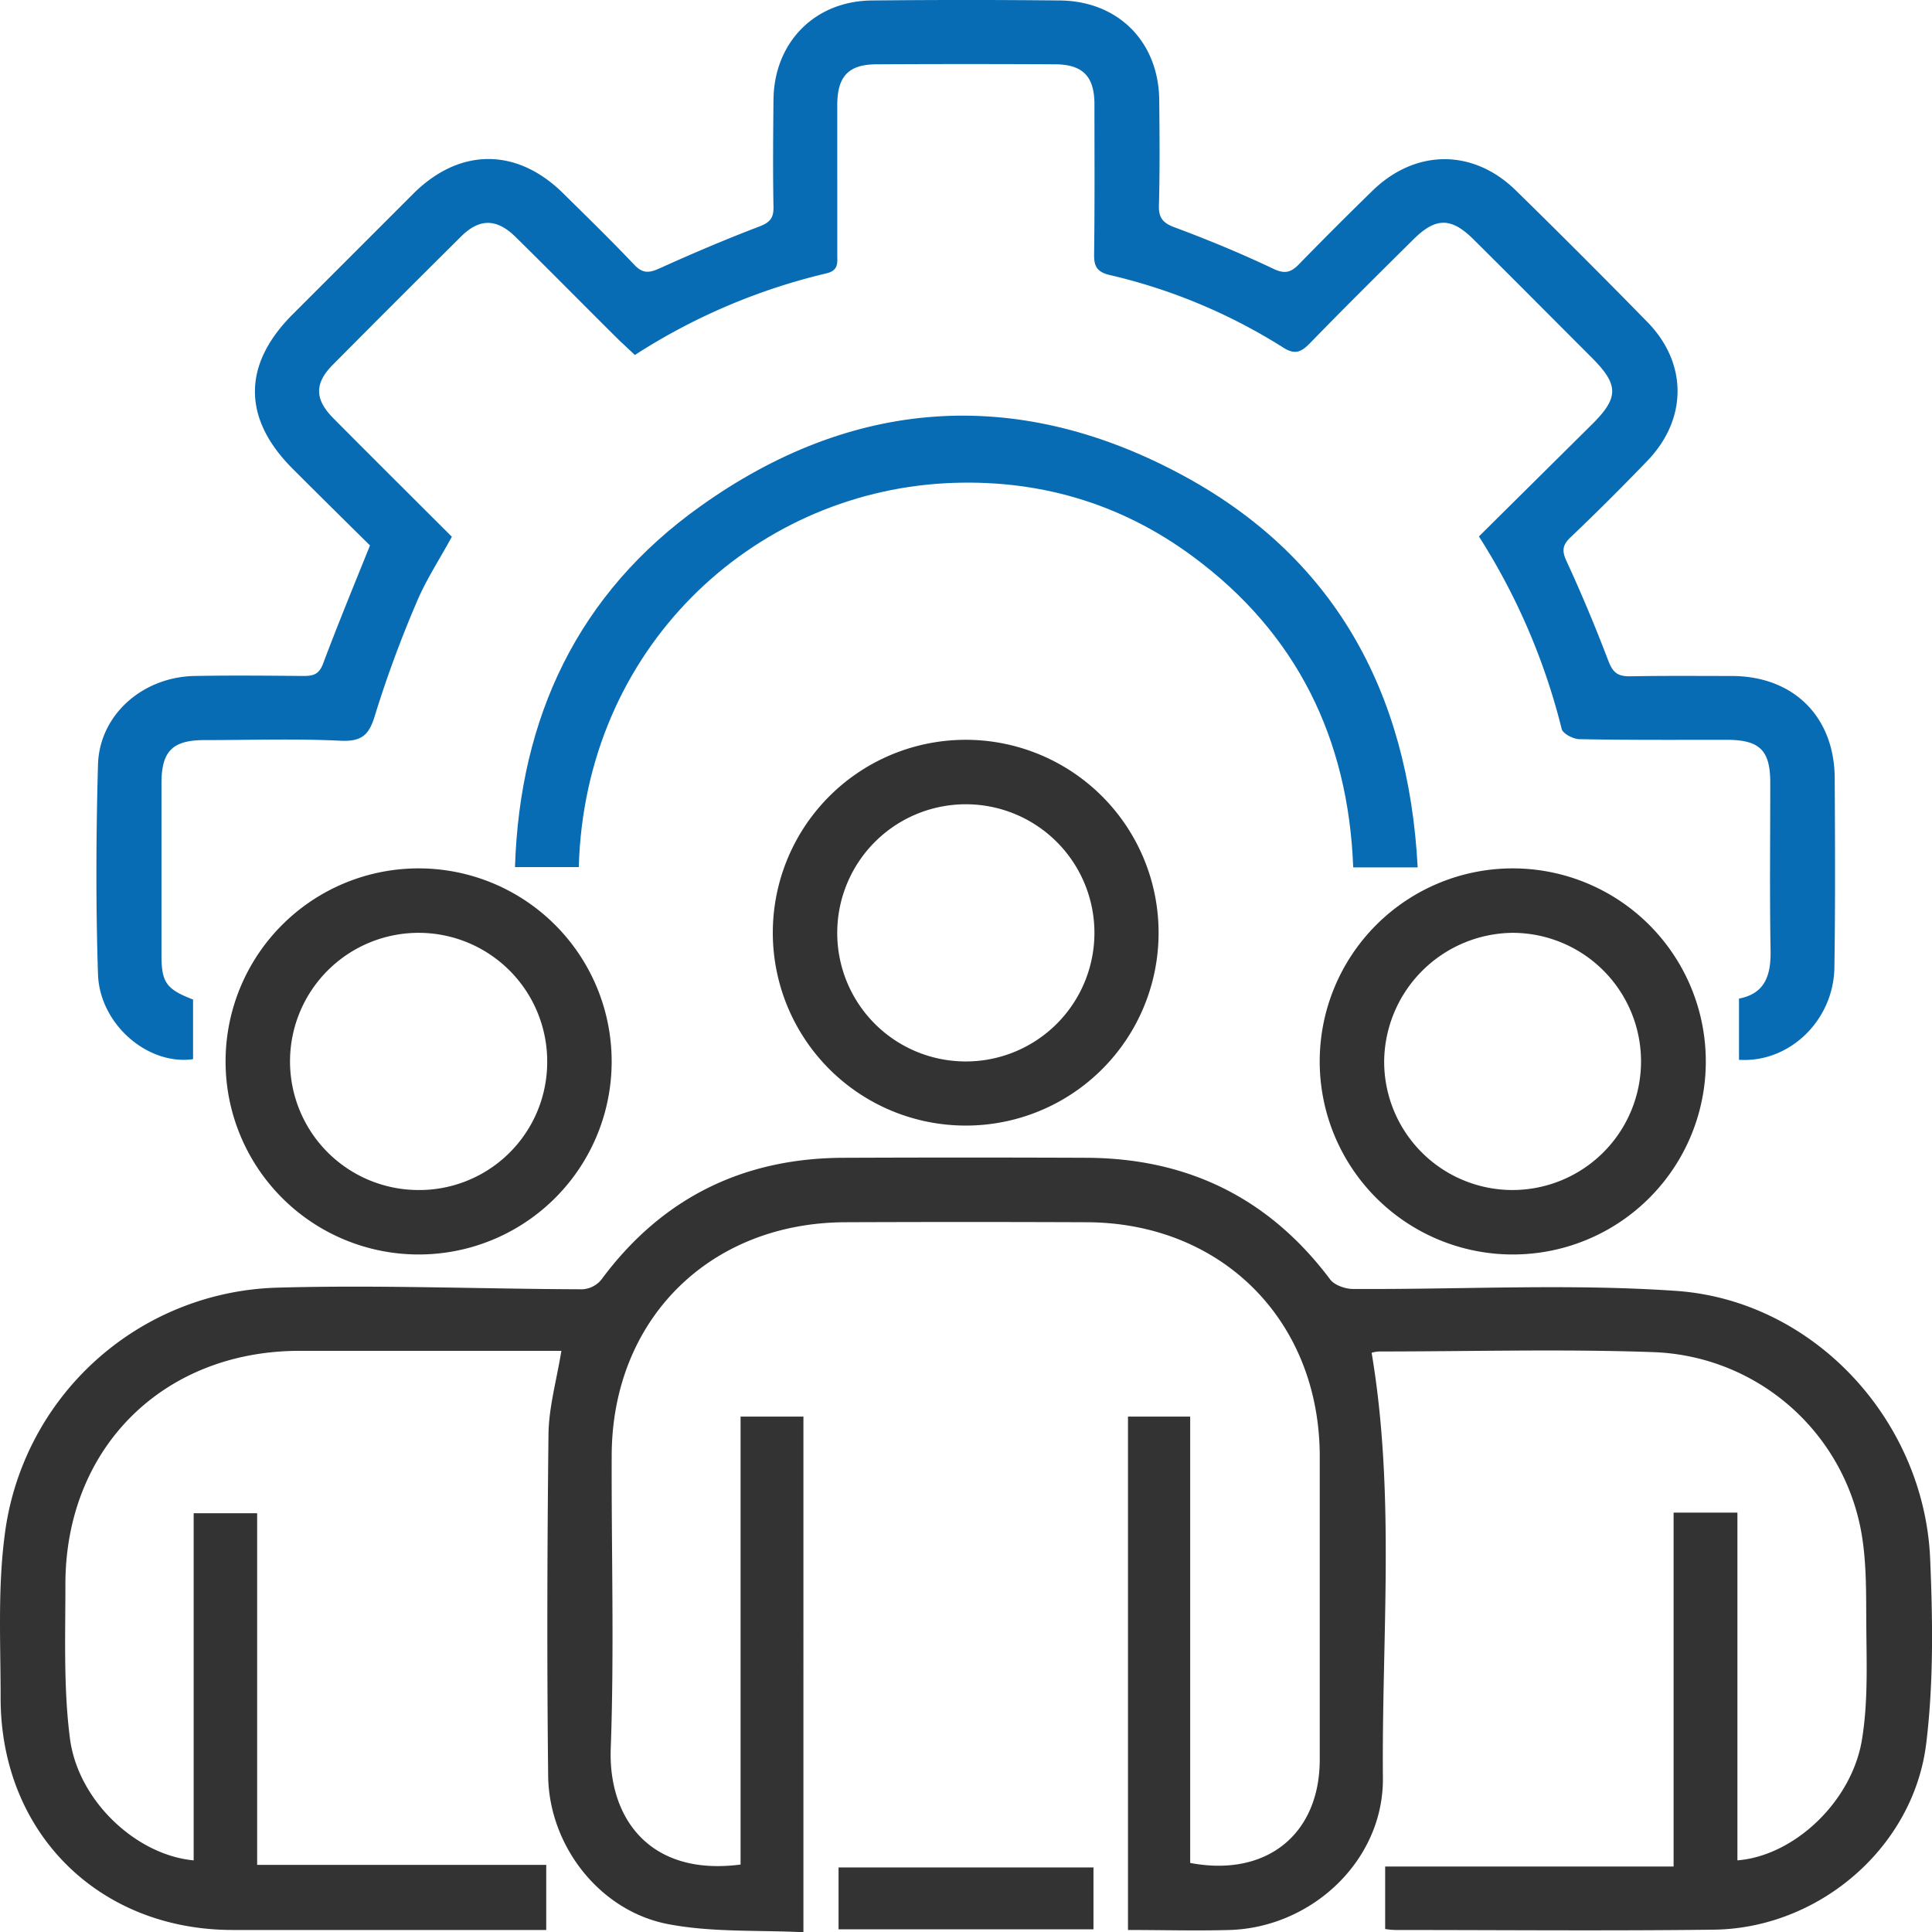<?xml version="1.0" standalone="yes"?><svg xmlns="http://www.w3.org/2000/svg" width="446.215" height="446.268" viewBox="0 0 446.215 446.268">
  <g id="Team_spirit" data-name="Team spirit" transform="translate(-21.108 -19.05)">
    <path id="Path_904" data-name="Path 904" d="M192.151,541.514V438.051h14.515V557.145c-10.421-.521-21.065.074-31.188-1.861-15.78-2.977-27.54-18.013-27.764-34.165-.3-26.35-.223-52.625.074-78.974.074-6.252,1.861-12.43,2.977-19.278H90.177c-31.56.074-54.113,22.628-53.964,54.262,0,11.761-.447,23.6,1.042,35.207,1.861,14.515,15.408,27.019,28.583,28.21V460.381H80.5v81.207h66.767v15.036H74.694C43.73,556.55,21.177,534,21.251,502.883c0-12.356-.67-24.861.893-37.068a65.3,65.3,0,0,1,62.9-57.537c23.521-.67,47.042.3,70.563.372A6.05,6.05,0,0,0,160,406.417c13.994-18.906,32.825-28.136,56.2-28.136,18.608-.074,37.142-.074,55.751,0,23.372.074,42.2,9.23,56.346,28.062.968,1.34,3.5,2.233,5.285,2.233,24.935.149,49.871-1.265,74.657.447,31.858,2.233,57.24,29.922,58.654,61.78.6,14.217.819,28.583-.893,42.651-2.9,24.117-24.786,42.8-49.052,43.1-24.489.3-48.9.074-73.392.074a17.486,17.486,0,0,1-2.531-.223v-14.44h66.618V460.232h14.738v80.314c13.175-1.042,26.573-13.7,28.806-28.136,1.34-8.337,1.042-16.971.968-25.456-.074-7.89.149-15.929-1.414-23.521a50.626,50.626,0,0,0-47.861-40.269c-21.065-.744-42.129-.149-63.194-.149a7.24,7.24,0,0,0-1.786.3c5.508,32.751,2.307,65.576,2.605,98.253.149,18.981-16.375,34.463-35.356,35.058-7.741.223-15.482,0-23.521,0V438.051h14.366V541.142c17.641,3.349,29.922-6.625,29.922-23.893V447.132c-.074-31.262-22.628-53.89-53.89-53.964-18.608-.074-37.142-.074-55.751,0-31.411.149-53.816,22.553-53.89,53.89-.074,22.628.6,45.256-.223,67.809C161.633,530.721,171.086,544.268,192.151,541.514Z" transform="translate(0 -91.828)" fill="#333"/>
    <path id="Path_905" data-name="Path 905" d="M430.392,263.825V249.683c5.88-1.117,7.369-5.21,7.294-10.867-.223-13.026-.074-25.977-.074-39,0-7.518-2.456-9.9-10.123-9.9-11.314,0-22.628.074-33.942-.149-1.414,0-3.8-1.265-4.094-2.307a149.787,149.787,0,0,0-19.129-44.511l26.126-25.9c6.252-6.178,6.178-9.155-.074-15.408-9.081-9.081-18.162-18.236-27.243-27.243-5.136-5.136-8.709-5.21-13.845-.149-8.039,7.964-16.078,15.929-23.968,24.042-2.01,2.084-3.5,2.754-6.178,1.042A129.955,129.955,0,0,0,285.1,82.579c-3.2-.744-3.722-2.233-3.647-5.062.149-11.463.074-22.926.074-34.388,0-6.4-2.68-9.155-8.932-9.23q-20.655-.112-41.311,0c-6.55,0-9.155,2.754-9.155,9.453V77.741c0,2.01.372,3.8-2.605,4.466a141.5,141.5,0,0,0-44.139,18.832c-1.265-1.191-2.456-2.307-3.647-3.424-8.039-7.964-15.929-16-24.042-23.968-4.317-4.168-8.262-4.168-12.5.074q-14.85,14.738-29.55,29.55c-4.317,4.317-4.243,8.039.149,12.43,9.006,9.081,18.162,18.162,27.317,27.317-2.828,5.21-6.029,10.049-8.188,15.259a264.065,264.065,0,0,0-9.453,25.605c-1.34,4.615-2.828,6.476-7.964,6.252-10.5-.521-21.065-.149-31.56-.149-7.295,0-9.825,2.531-9.9,9.676v39.971c0,6.327,1.117,7.89,7.295,10.272v13.77c-10.421,1.489-21.586-8.039-21.958-19.651-.521-16.078-.447-32.23,0-48.307.3-11.537,10.272-20.32,22.33-20.544,8.337-.149,16.748-.074,25.084,0,2.233,0,3.573-.3,4.54-2.754,3.35-8.932,7-17.79,10.867-27.392-5.583-5.508-11.761-11.612-17.864-17.715-11.612-11.612-11.612-24.042,0-35.654l27.913-27.913c10.644-10.57,23.819-10.644,34.537-.074,5.508,5.434,11.091,10.867,16.375,16.45,2.01,2.159,3.5,2.01,5.955.893,7.592-3.424,15.259-6.7,23.074-9.676,2.531-.968,3.275-2.084,3.2-4.615-.149-8.188-.074-16.45,0-24.638.149-13.249,9.528-22.851,22.851-22.926,14.366-.149,28.806-.149,43.172,0,13.621.074,23,9.6,23.074,23.149.074,8.039.149,16.078-.074,24.191-.074,2.68.744,3.945,3.424,4.987,7.816,2.9,15.557,6.1,23.074,9.676,2.68,1.265,4.094.744,5.955-1.191q8.262-8.485,16.748-16.748c9.9-9.751,23.223-9.9,33.123-.3Q394.143,78,409.253,93.446c9.3,9.528,9.23,22.4,0,32.007-5.806,6.029-11.686,11.909-17.79,17.715-1.861,1.786-2.01,3.126-.893,5.508,3.5,7.592,6.7,15.259,9.676,23.074,1.042,2.68,2.159,3.5,4.913,3.5,7.89-.149,15.78-.074,23.67-.074,14.217.074,23.6,9.453,23.67,23.6.074,14.589.149,29.1-.074,43.693C452.275,254.67,442.078,264.57,430.392,263.825Z" transform="translate(-7.645)" fill="#076cb3"/>
    <path id="Path_906" data-name="Path 906" d="M389.389,252.363H374.5c-1.116-29.7-13.026-54.113-37.068-71.829-16.9-12.5-36.175-18.013-57.165-16.9-44.66,2.456-83.217,38.11-84.631,88.651H180.9c1.117-34.686,14.589-63.269,42.874-83.366,34.835-24.861,72.5-27.689,110.311-7.667C369.813,180.088,387.23,211.5,389.389,252.363Z" transform="translate(-40.853 -32.975)" fill="#076cb3"/>
    <path id="Path_907" data-name="Path 907" d="M305.486,337.7A44.549,44.549,0,1,1,350,293.186,44.489,44.489,0,0,1,305.486,337.7Zm-.447-14.812a29.7,29.7,0,1,0-29.252-30.146A29.66,29.66,0,0,0,305.039,322.885Z" transform="translate(-61.306 -58.687)" fill="#333"/>
    <path id="Path_908" data-name="Path 908" d="M135.462,377.671a44.586,44.586,0,1,1,44.809-44.363A44.553,44.553,0,0,1,135.462,377.671Zm-.149-14.887a29.564,29.564,0,0,0,30.071-29.4,29.7,29.7,0,1,0-30.071,29.4Z" transform="translate(-17.894 -68.888)" fill="#333"/>
    <path id="Path_909" data-name="Path 909" d="M475.186,377.672a44.586,44.586,0,1,1,44.586-44.586A44.553,44.553,0,0,1,475.186,377.672Zm-.074-14.887a29.7,29.7,0,1,0,0-59.4,29.98,29.98,0,0,0-29.625,29.55A29.654,29.654,0,0,0,475.111,362.785Z" transform="translate(-104.692 -68.888)" fill="#333"/>
    <path id="Path_910" data-name="Path 910" d="M340.177,598.5v14.291H281.3V598.5Z" transform="translate(-66.521 -148.144)" fill="#333"/>
  </g>
</svg>
